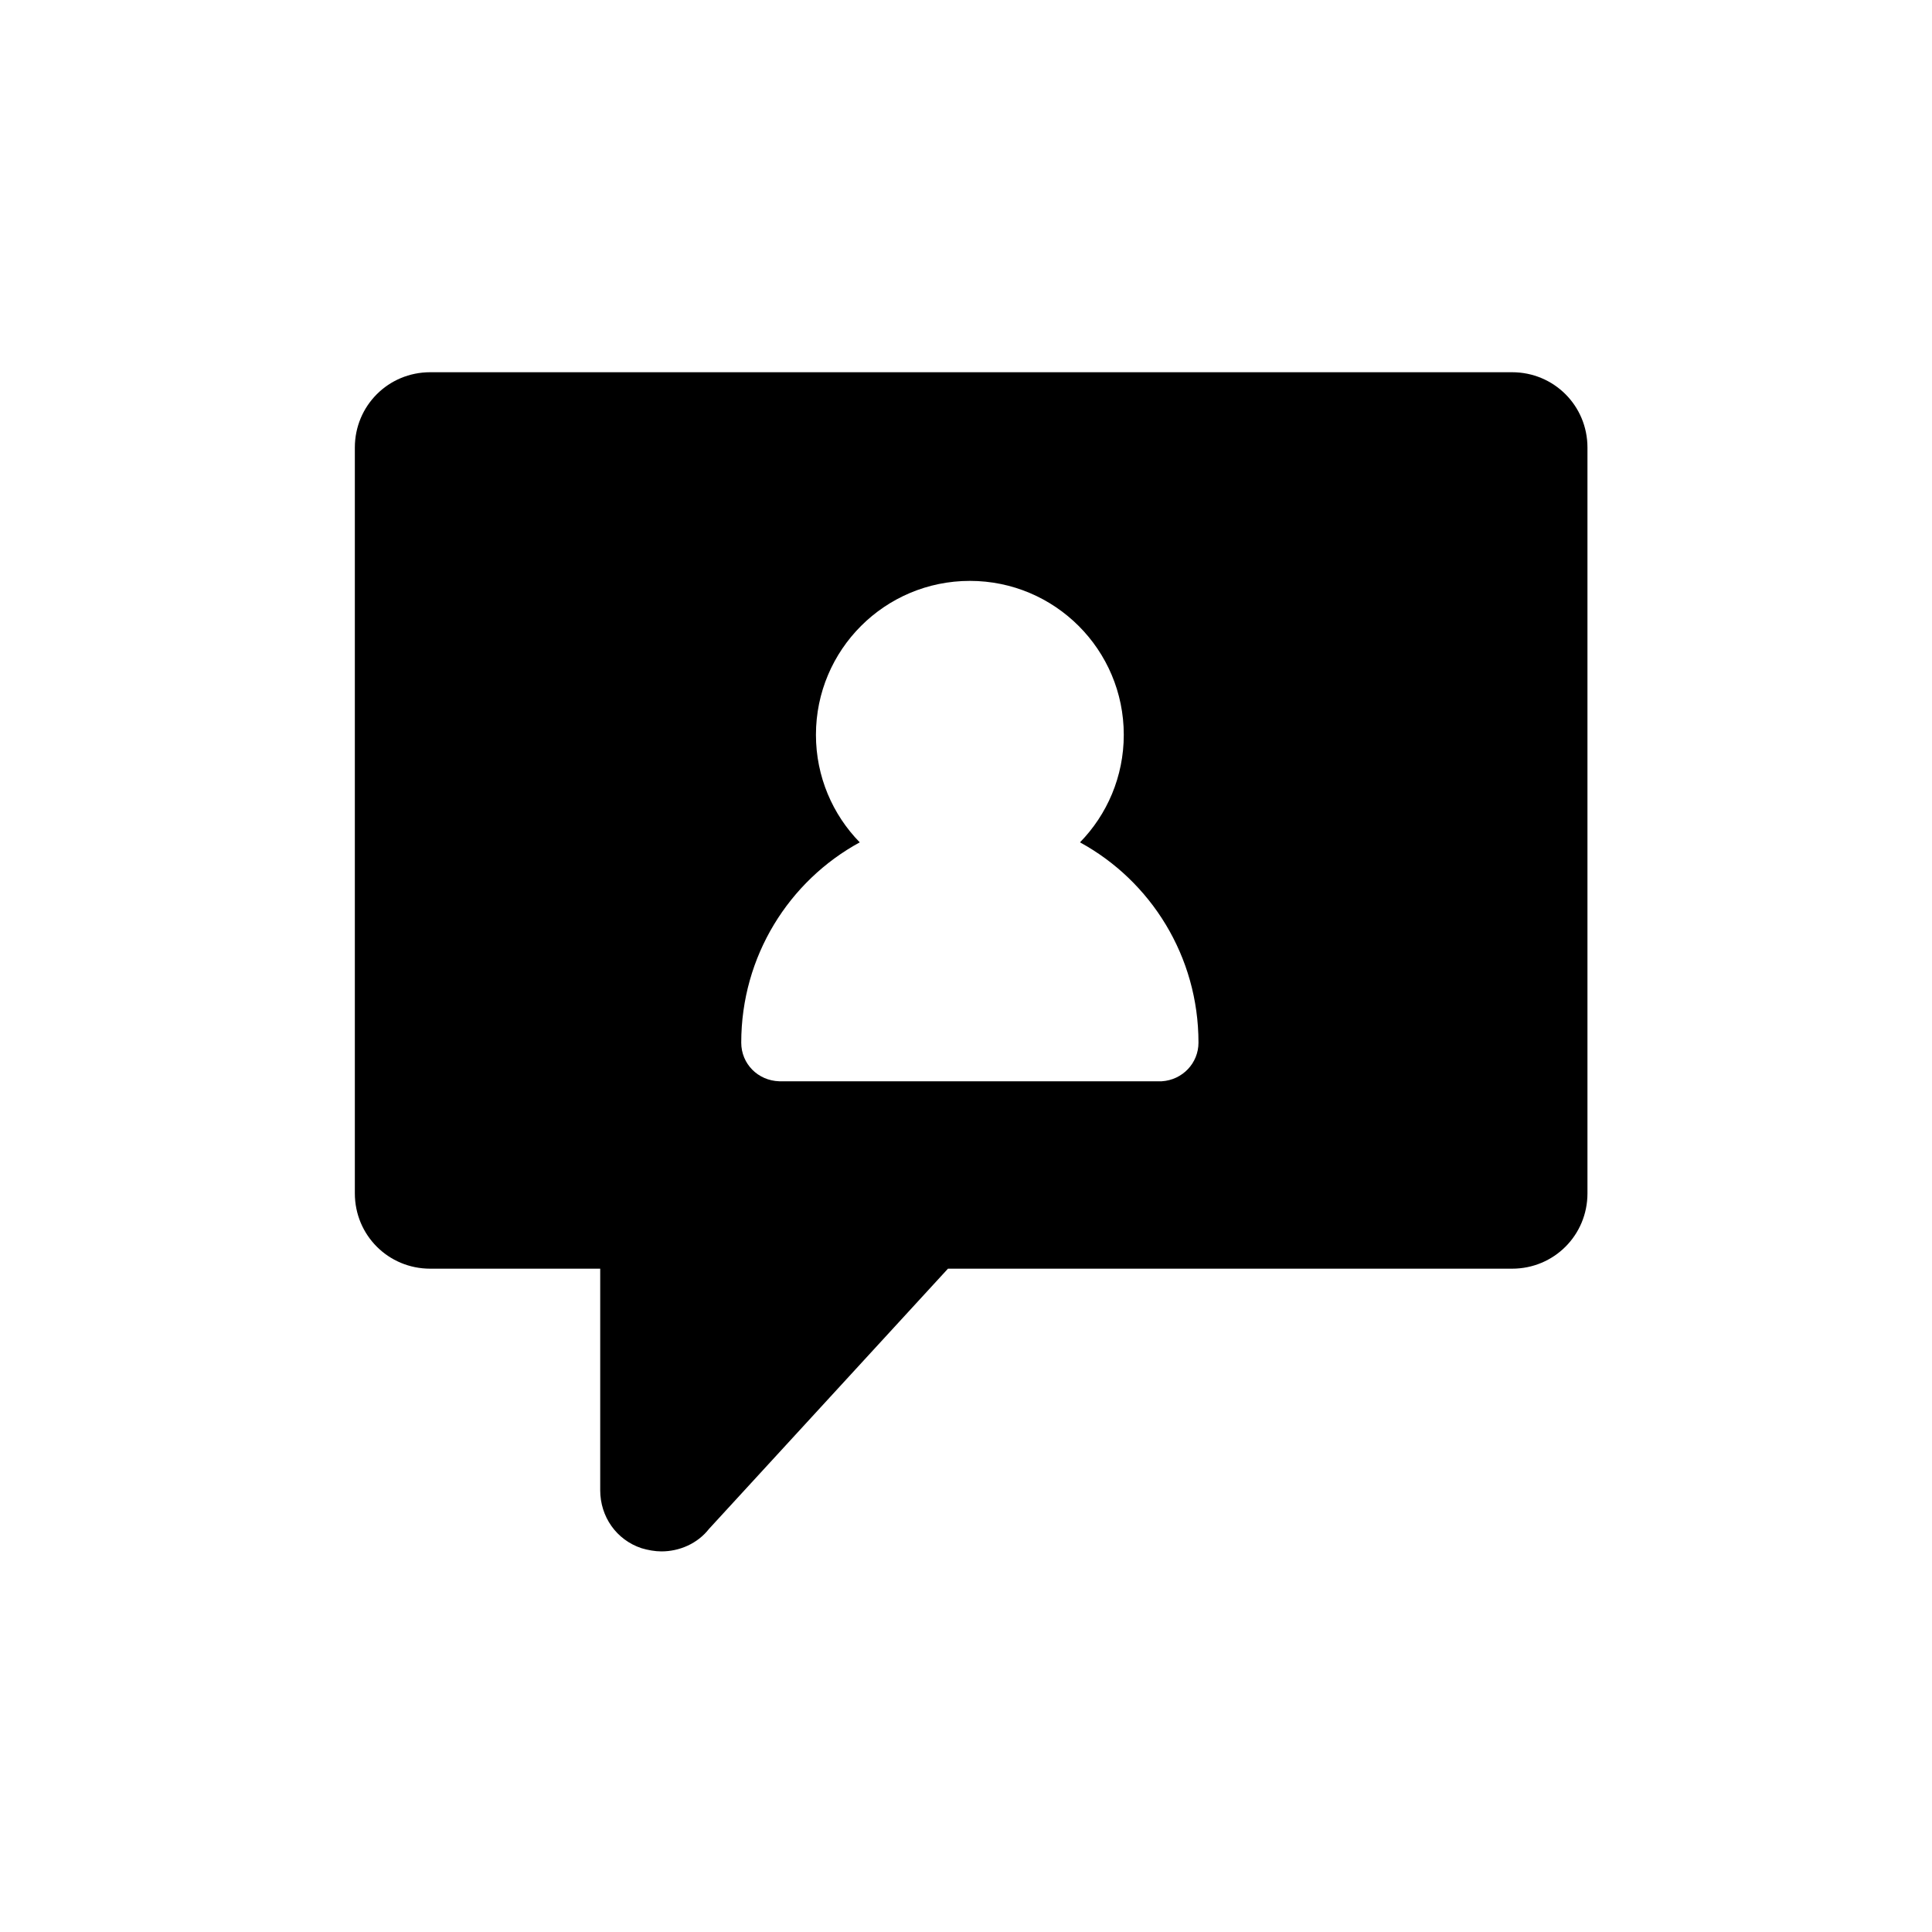 <svg xmlns="http://www.w3.org/2000/svg" xmlns:xlink="http://www.w3.org/1999/xlink" id="Calque_1" x="0px" y="0px" viewBox="0 0 300 300" style="enable-background:new 0 0 300 300;" xml:space="preserve"><style type="text/css">	.st0{display:none;}</style><g id="GABARIT" class="st0"></g><g id="TEXTE" class="st0"></g><path d="M234.8,57.8h-168c-6.5,0-11.7,5.2-11.7,11.7v115.8c0,6.5,5.2,11.7,11.7,11.7h26.4v34.4c0,4.1,2.5,7.7,6.4,9 c1,0.3,2.1,0.5,3.1,0.5c2.8,0,5.6-1.2,7.4-3.5l37.1-40.4h87.6c6.5,0,11.7-5.2,11.7-11.7V69.5C246.5,63,241.3,57.8,234.8,57.8z  M180.4,167.9L180.4,167.9H121l0,0c-3.3-0.1-5.9-2.7-5.9-6c0-13.4,7.4-25.1,18.4-31.1c-4.2-4.3-6.8-10.2-6.8-16.7 c0-13.2,10.7-23.9,23.9-23.9s23.9,10.7,23.9,23.9c0,6.5-2.6,12.4-6.8,16.7c11,6,18.4,17.7,18.4,31.1 C186.1,165.1,183.6,167.7,180.4,167.9z"></path></svg>